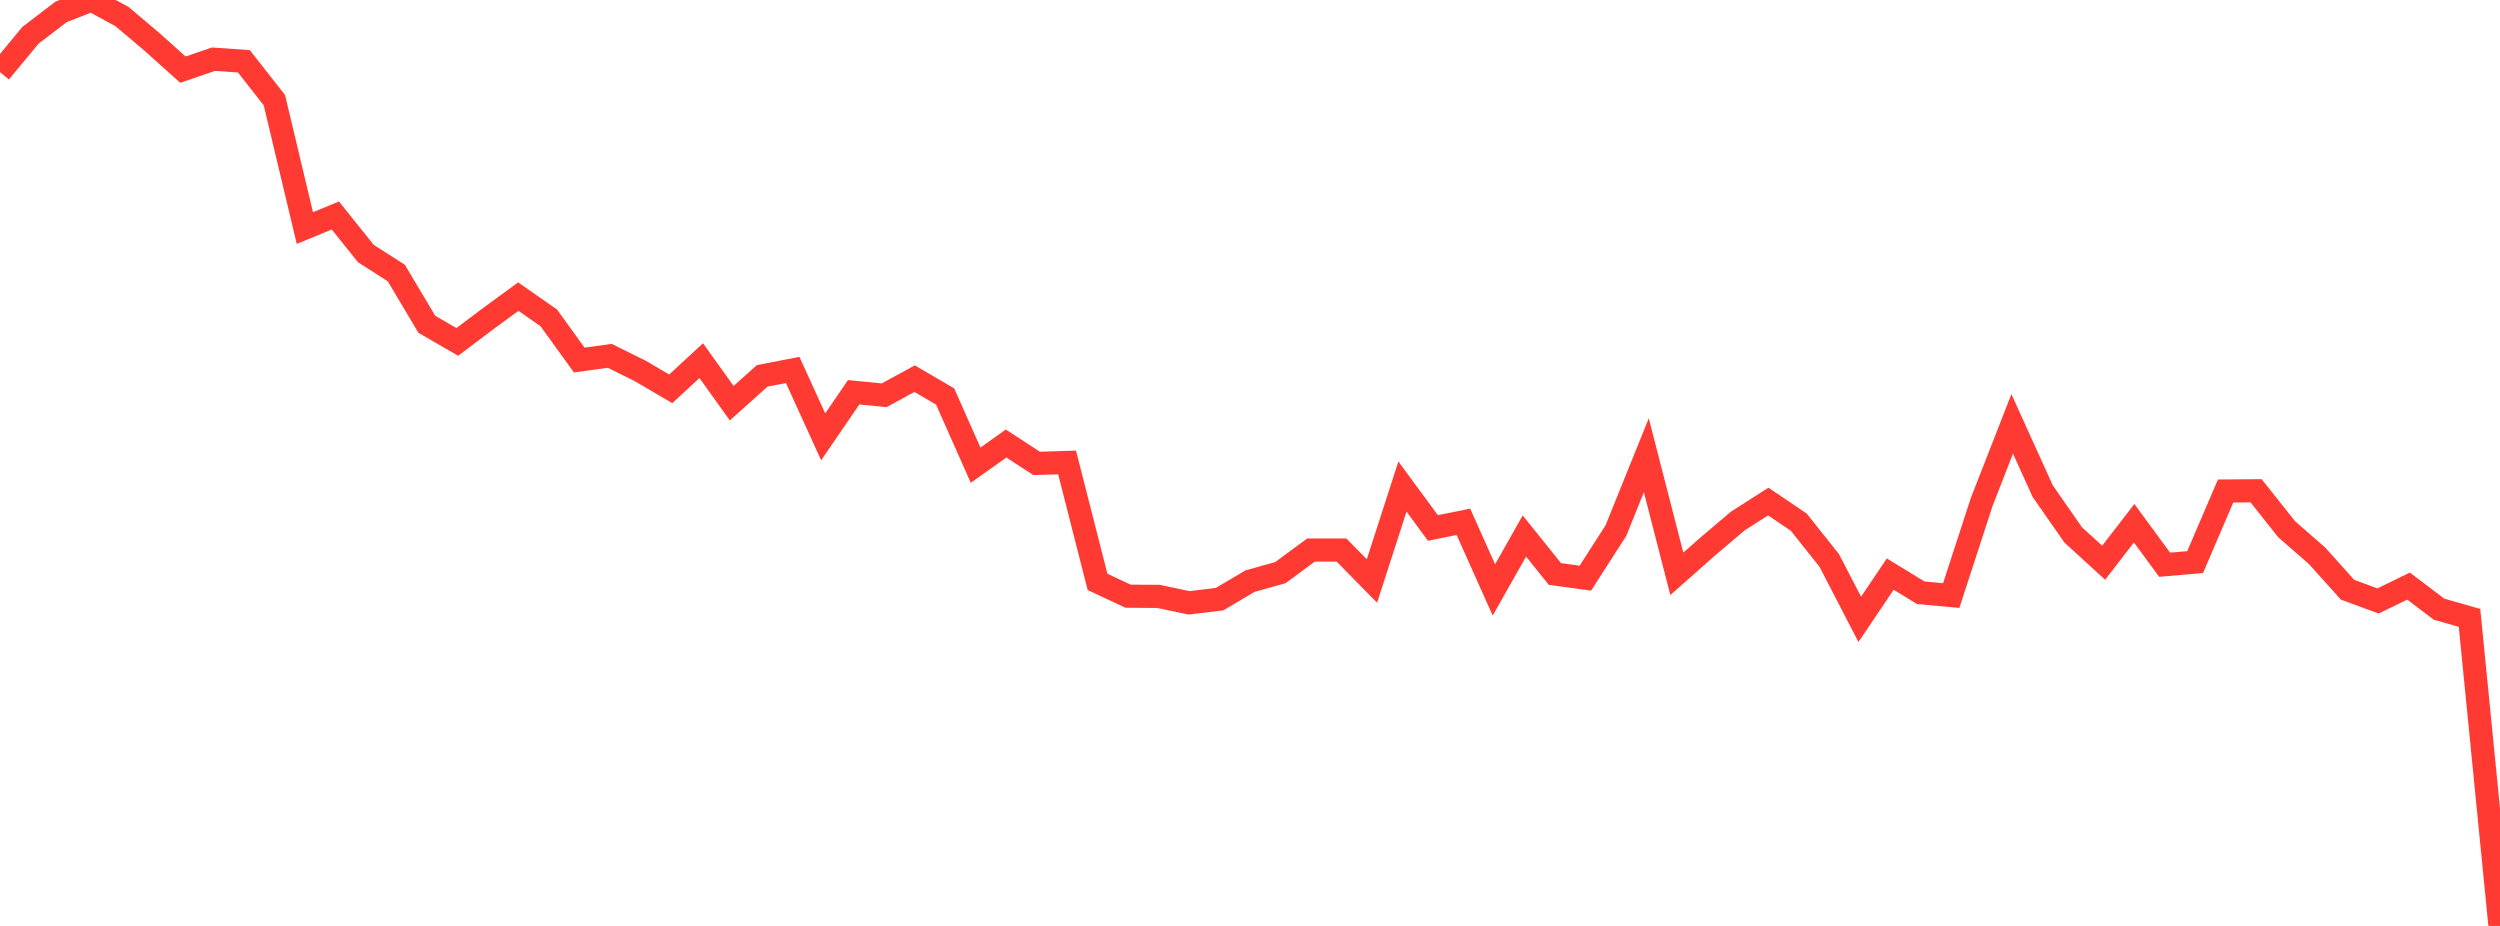 <?xml version="1.0" standalone="no"?>
<!DOCTYPE svg PUBLIC "-//W3C//DTD SVG 1.1//EN" "http://www.w3.org/Graphics/SVG/1.1/DTD/svg11.dtd">

<svg width="135" height="50" viewBox="0 0 135 50" preserveAspectRatio="none" 
  xmlns="http://www.w3.org/2000/svg"
  xmlns:xlink="http://www.w3.org/1999/xlink">


<polyline points="0.0, 3.894 1.646, 1.905 3.293, 0.645 4.939, 0.0 6.585, 0.892 8.232, 2.284 9.878, 3.762 11.524, 3.196 13.171, 3.311 14.817, 5.41 16.463, 12.315 18.11, 11.636 19.756, 13.691 21.402, 14.745 23.049, 17.513 24.695, 18.463 26.341, 17.222 27.988, 16.017 29.634, 17.165 31.28, 19.444 32.927, 19.215 34.573, 20.031 36.22, 20.997 37.866, 19.475 39.512, 21.772 41.159, 20.298 42.805, 19.977 44.451, 23.588 46.098, 21.183 47.744, 21.345 49.39, 20.448 51.037, 21.41 52.683, 25.119 54.329, 23.95 55.976, 25.024 57.622, 24.973 59.268, 31.424 60.915, 32.194 62.561, 32.205 64.207, 32.553 65.854, 32.354 67.5, 31.382 69.146, 30.92 70.793, 29.702 72.439, 29.701 74.085, 31.374 75.732, 26.274 77.378, 28.511 79.024, 28.177 80.671, 31.856 82.317, 28.942 83.963, 30.994 85.61, 31.22 87.256, 28.658 88.902, 24.584 90.549, 30.988 92.195, 29.531 93.841, 28.135 95.488, 27.083 97.134, 28.197 98.78, 30.265 100.427, 33.446 102.073, 31.001 103.72, 32.008 105.366, 32.16 107.012, 27.106 108.659, 22.889 110.305, 26.519 111.951, 28.883 113.598, 30.388 115.244, 28.254 116.89, 30.496 118.537, 30.354 120.183, 26.514 121.829, 26.502 123.476, 28.576 125.122, 30.013 126.768, 31.846 128.415, 32.452 130.061, 31.648 131.707, 32.896 133.354, 33.366 135.0, 50.0" fill="none" stroke="#ff3a33" stroke-width="1.25"/>

</svg>